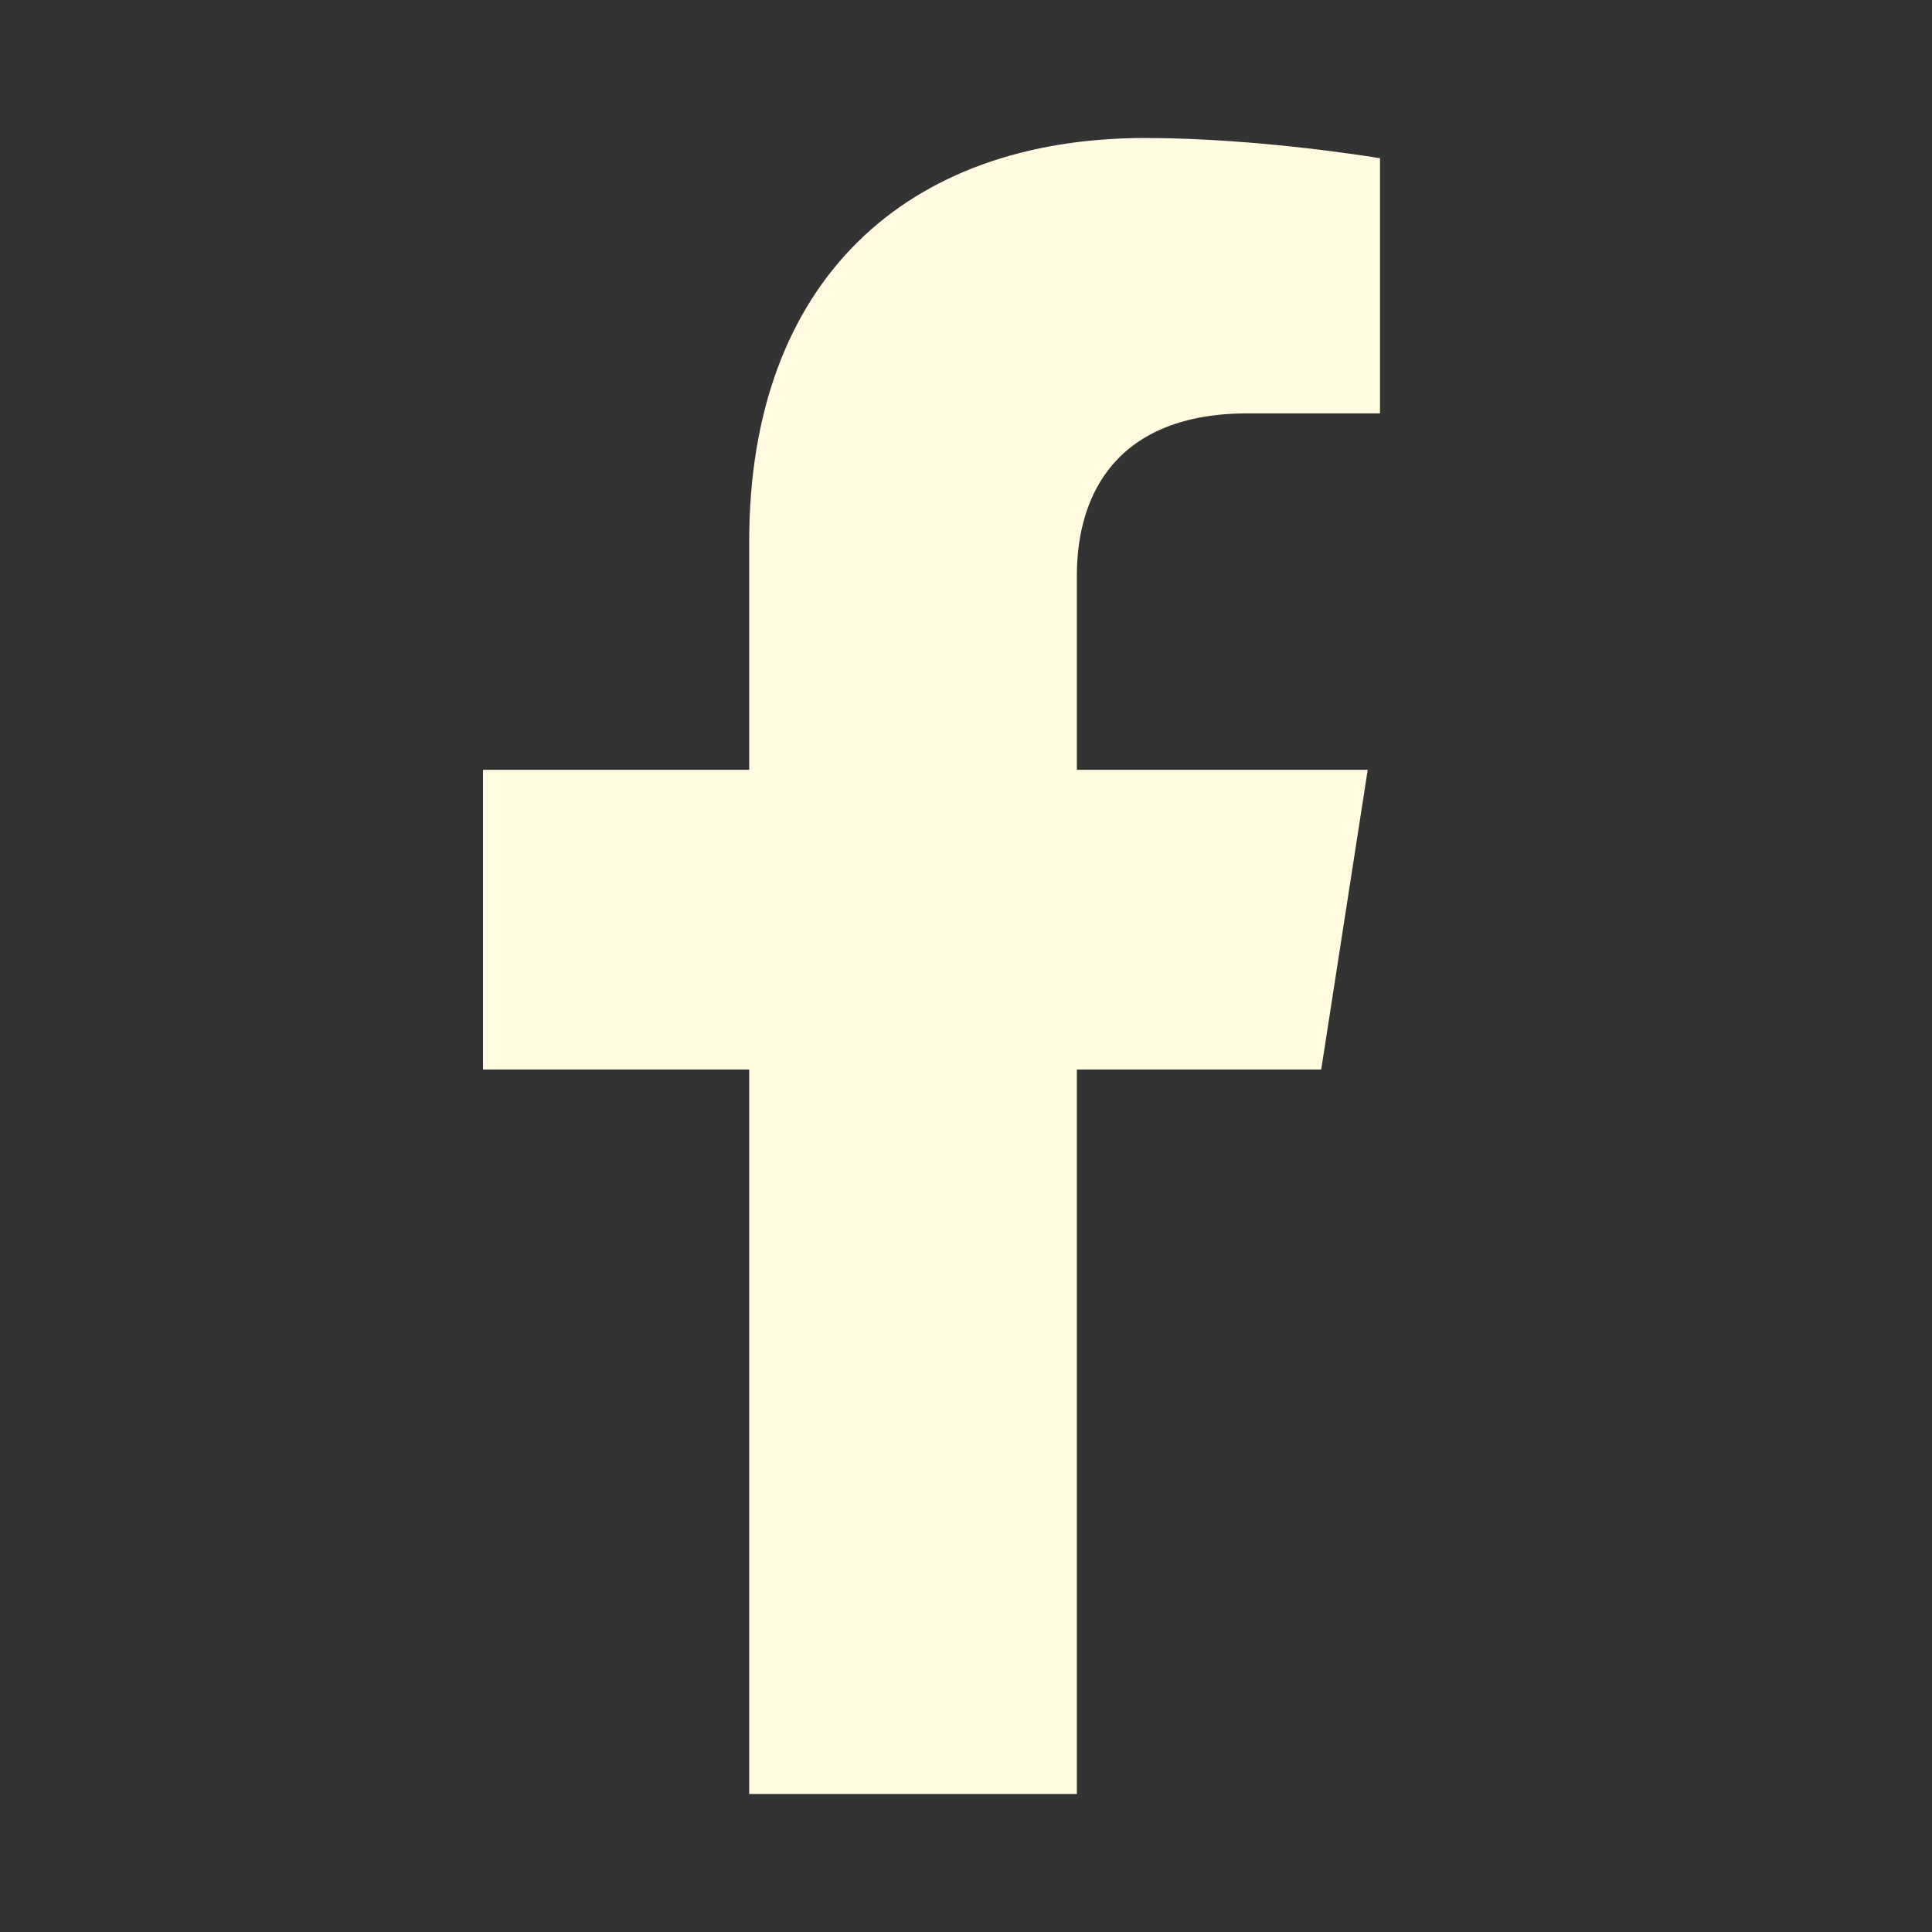 <svg width="28" height="28" viewBox="0 0 28 28" fill="none" xmlns="http://www.w3.org/2000/svg">
<rect x="0" y="0" width="28" height="28" fill="#333333" stroke="none"/>
<path d="M19.148 15.5L19.822 11.157H15.607V8.338C15.607 7.15 16.196 5.991 18.084 5.991H20V2.293C20 2.293 18.261 2 16.599 2C13.127 2 10.858 4.08 10.858 7.846V11.157H7V15.5H10.858V26H15.607V15.5H19.148Z" fill="#FFFAE0"/>
</svg>
